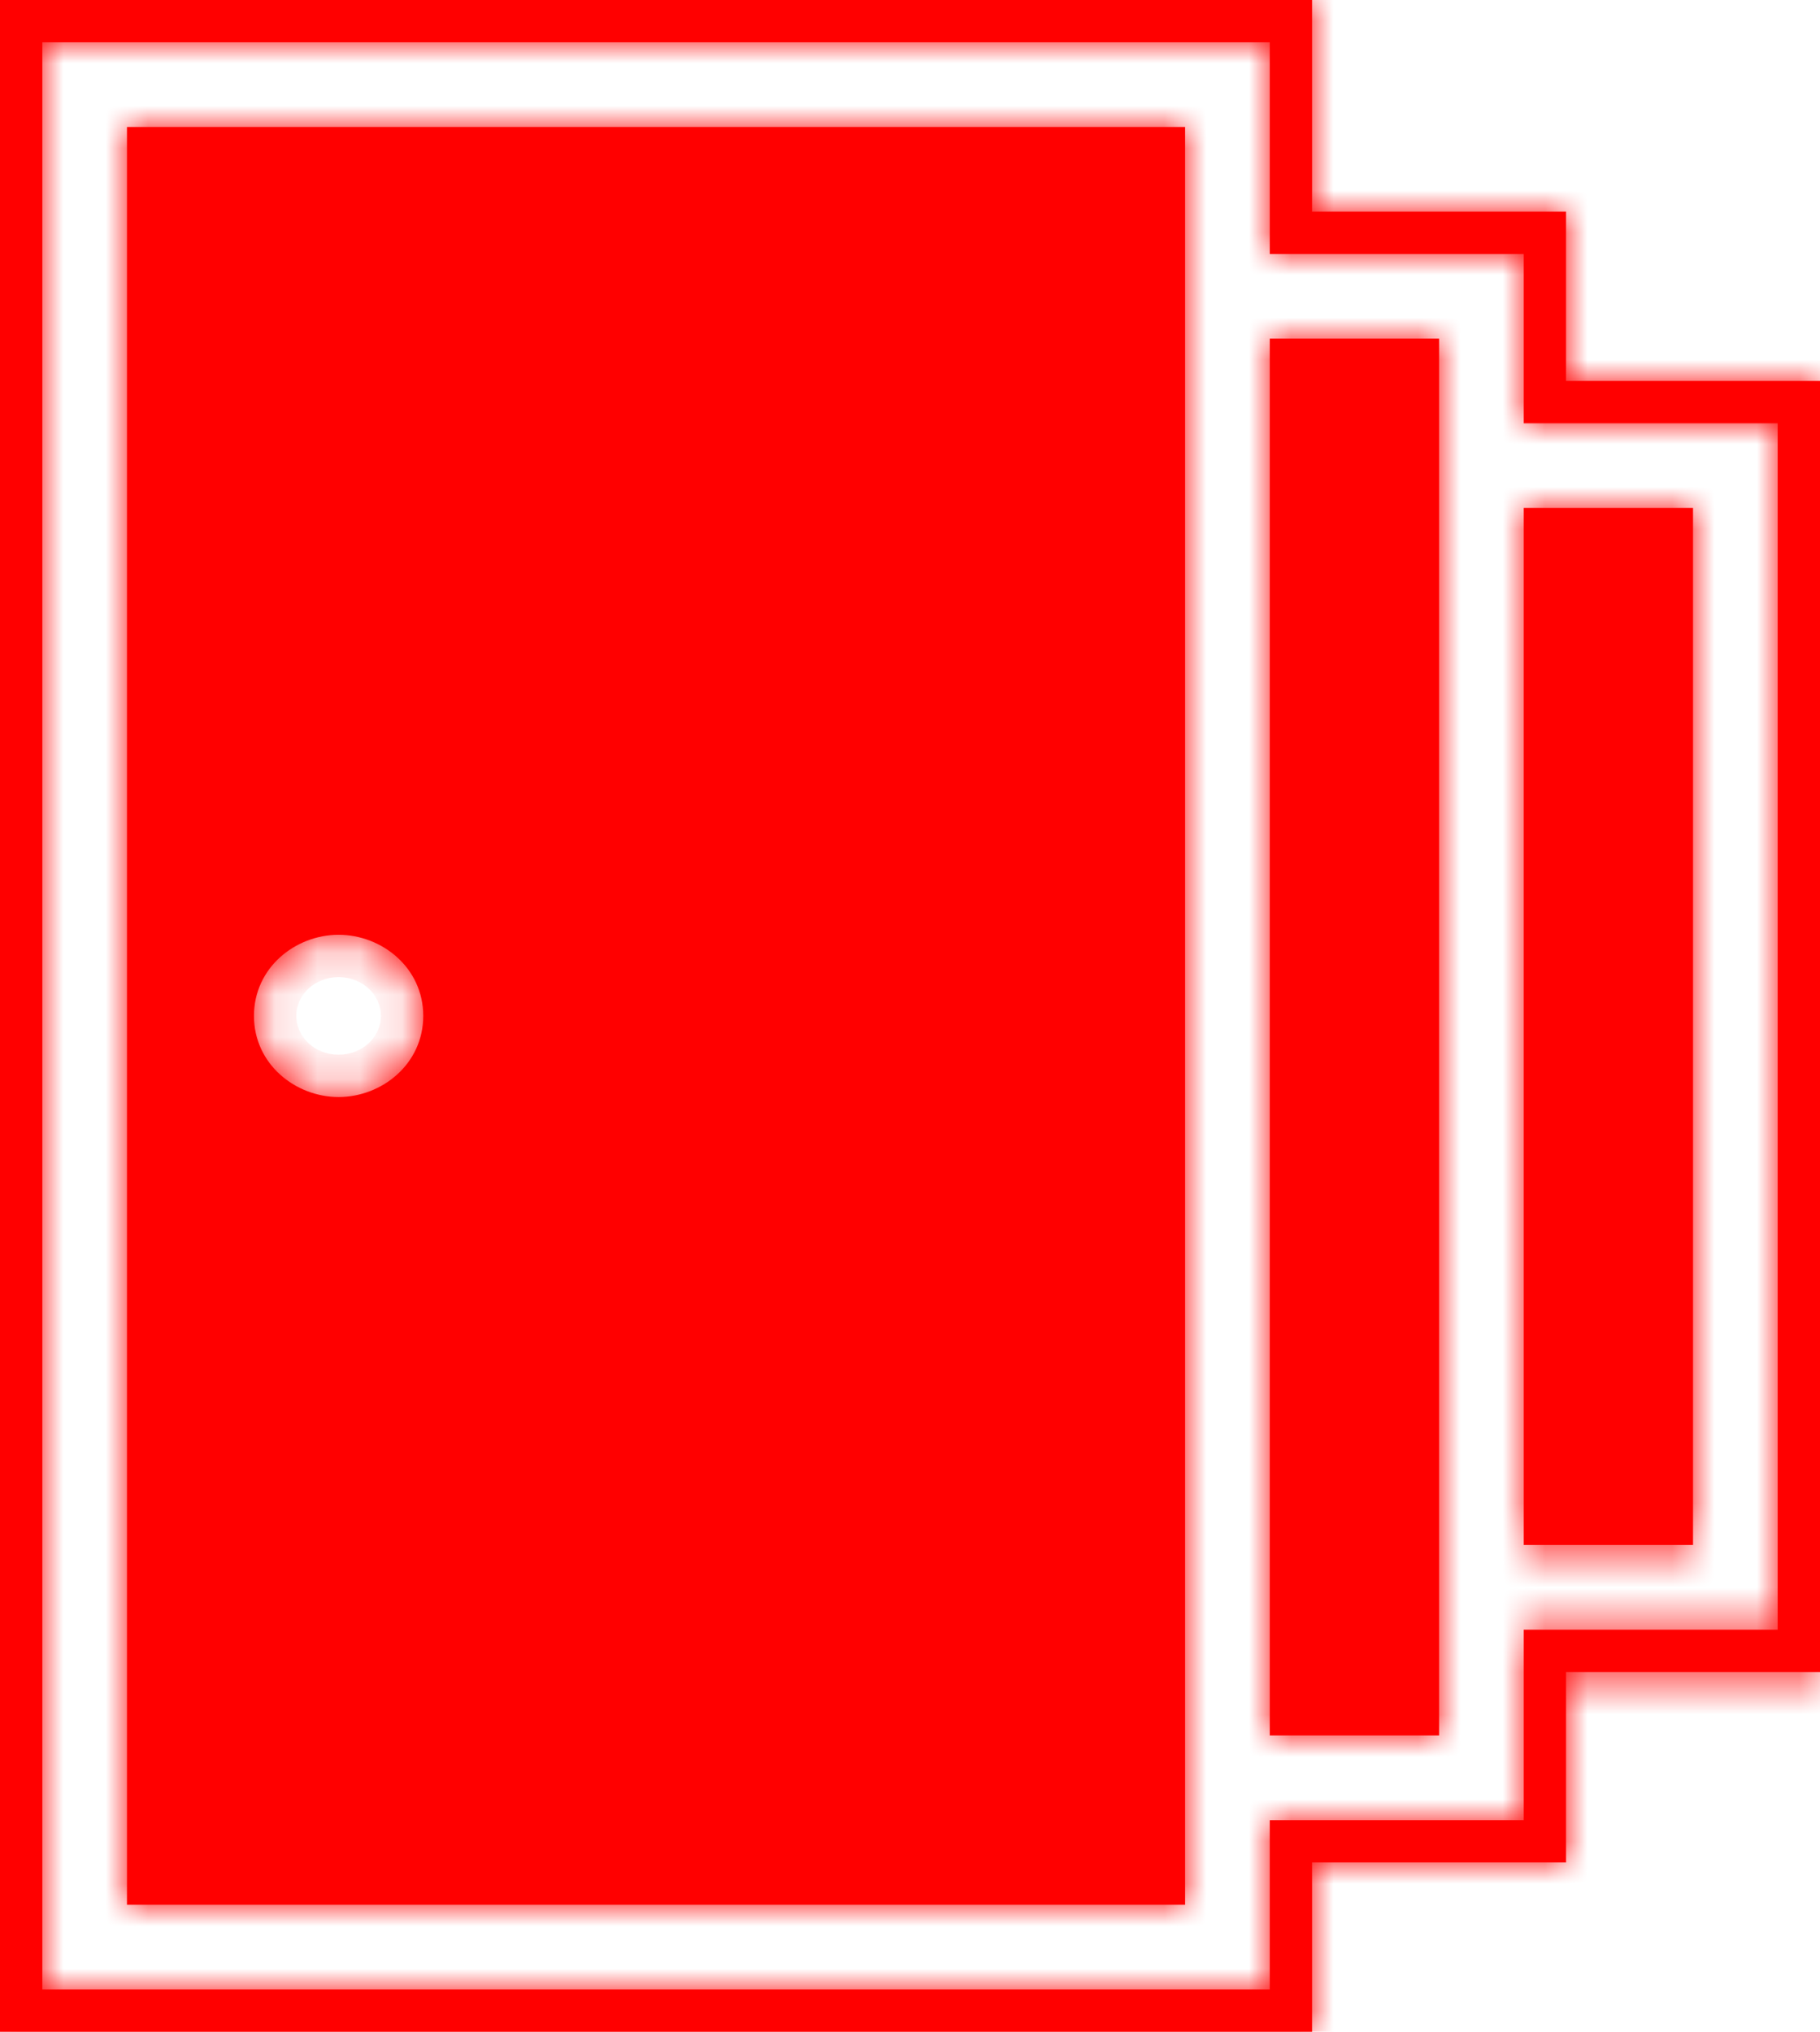 <svg width="43" height="48" viewBox="0 0 43 48" fill="none" xmlns="http://www.w3.org/2000/svg">
<mask id="path-1-inside-1_336_2529" fill="white">
<path fill-rule="evenodd" clip-rule="evenodd" d="M0 0H31V5H37V9H43V39.5H37V44H31V48H0V0ZM2 1H1V2V46V47H2H29H30V46V43H35H36V42V38.5H41H42V37.5V11V10H41H36V7V6H35H30V2V1H29H2ZM34 41H30V8H34V11V37.5V41ZM40 36.5H36V12H40V36.5ZM3 45V3H28V7V42V45H3ZM8 22.084C6.979 22.084 6 22.861 6 24C6 25.139 6.979 25.917 8 25.917C9.021 25.917 10 25.139 10 24C10 22.861 9.021 22.084 8 22.084Z"/>
</mask>
<path fill-rule="evenodd" clip-rule="evenodd" d="M0 0H31V5H37V9H43V39.5H37V44H31V48H0V0ZM2 1H1V2V46V47H2H29H30V46V43H35H36V42V38.5H41H42V37.5V11V10H41H36V7V6H35H30V2V1H29H2ZM34 41H30V8H34V11V37.5V41ZM40 36.5H36V12H40V36.5ZM3 45V3H28V7V42V45H3ZM8 22.084C6.979 22.084 6 22.861 6 24C6 25.139 6.979 25.917 8 25.917C9.021 25.917 10 25.139 10 24C10 22.861 9.021 22.084 8 22.084Z" fill="#FF0000"/>
<path d="M31 0H32V-1H31V0ZM0 0V-1H-1V0H0ZM31 5H30V6H31V5ZM37 5H38V4H37V5ZM37 9H36V10H37V9ZM43 9H44V8H43V9ZM43 39.5V40.5H44V39.5H43ZM37 39.5V38.5H36V39.5H37ZM37 44V45H38V44H37ZM31 44V43H30V44H31ZM31 48V49H32V48H31ZM0 48H-1V49H0V48ZM1 1V0H0V1H1ZM1 47H0V48H1V47ZM30 47V48H31V47H30ZM30 43V42H29V43H30ZM36 43V44H37V43H36ZM36 38.5V37.5H35V38.5H36ZM42 38.5V39.5H43V38.5H42ZM42 10H43V9H42V10ZM36 10H35V11H36V10ZM36 6H37V5H36V6ZM30 6H29V7H30V6ZM30 1H31V0H30V1ZM30 41H29V42H30V41ZM34 41V42H35V41H34ZM30 8V7H29V8H30ZM34 8H35V7H34V8ZM36 36.5H35V37.5H36V36.5ZM40 36.5V37.5H41V36.5H40ZM36 12V11H35V12H36ZM40 12H41V11H40V12ZM3 3V2H2V3H3ZM3 45H2V46H3V45ZM28 3H29V2H28V3ZM28 45V46H29V45H28ZM31 -1H0V1H31V-1ZM32 5V0H30V5H32ZM37 4H31V6H37V4ZM38 9V5H36V9H38ZM43 8H37V10H43V8ZM44 39.5V9H42V39.5H44ZM37 40.5H43V38.5H37V40.5ZM38 44V39.5H36V44H38ZM31 45H37V43H31V45ZM32 48V44H30V48H32ZM0 49H31V47H0V49ZM-1 0V48H1V0H-1ZM1 2H2V0H1V2ZM2 2V1H0V2H2ZM2 46V2H0V46H2ZM2 47V46H0V47H2ZM2 46H1V48H2V46ZM29 46H2V48H29V46ZM30 46H29V48H30V46ZM29 46V47H31V46H29ZM29 43V46H31V43H29ZM35 42H30V44H35V42ZM36 42H35V44H36V42ZM35 42V43H37V42H35ZM35 38.5V42H37V38.5H35ZM41 37.5H36V39.5H41V37.5ZM42 37.5H41V39.5H42V37.5ZM41 37.5V38.5H43V37.5H41ZM41 11V37.5H43V11H41ZM41 10V11H43V10H41ZM41 11H42V9H41V11ZM36 11H41V9H36V11ZM35 7V10H37V7H35ZM35 6V7H37V6H35ZM35 7H36V5H35V7ZM30 7H35V5H30V7ZM29 2V6H31V2H29ZM29 1V2H31V1H29ZM29 2H30V0H29V2ZM2 2H29V0H2V2ZM30 42H34V40H30V42ZM29 8V41H31V8H29ZM34 7H30V9H34V7ZM35 11V8H33V11H35ZM35 37.5V11H33V37.5H35ZM35 41V37.5H33V41H35ZM36 37.5H40V35.5H36V37.5ZM35 12V36.5H37V12H35ZM40 11H36V13H40V11ZM41 36.5V12H39V36.5H41ZM2 3V45H4V3H2ZM28 2H3V4H28V2ZM29 7V3H27V7H29ZM29 42V7H27V42H29ZM29 45V42H27V45H29ZM3 46H28V44H3V46ZM7 24C7 23.506 7.435 23.084 8 23.084V21.084C6.524 21.084 5 22.217 5 24H7ZM8 24.917C7.435 24.917 7 24.494 7 24H5C5 25.783 6.524 26.917 8 26.917V24.917ZM9 24C9 24.494 8.565 24.917 8 24.917V26.917C9.476 26.917 11 25.783 11 24H9ZM8 23.084C8.565 23.084 9 23.506 9 24H11C11 22.217 9.476 21.084 8 21.084V23.084Z" fill="#FF0000" mask="url(#path-1-inside-1_336_2529)"/>
</svg>
